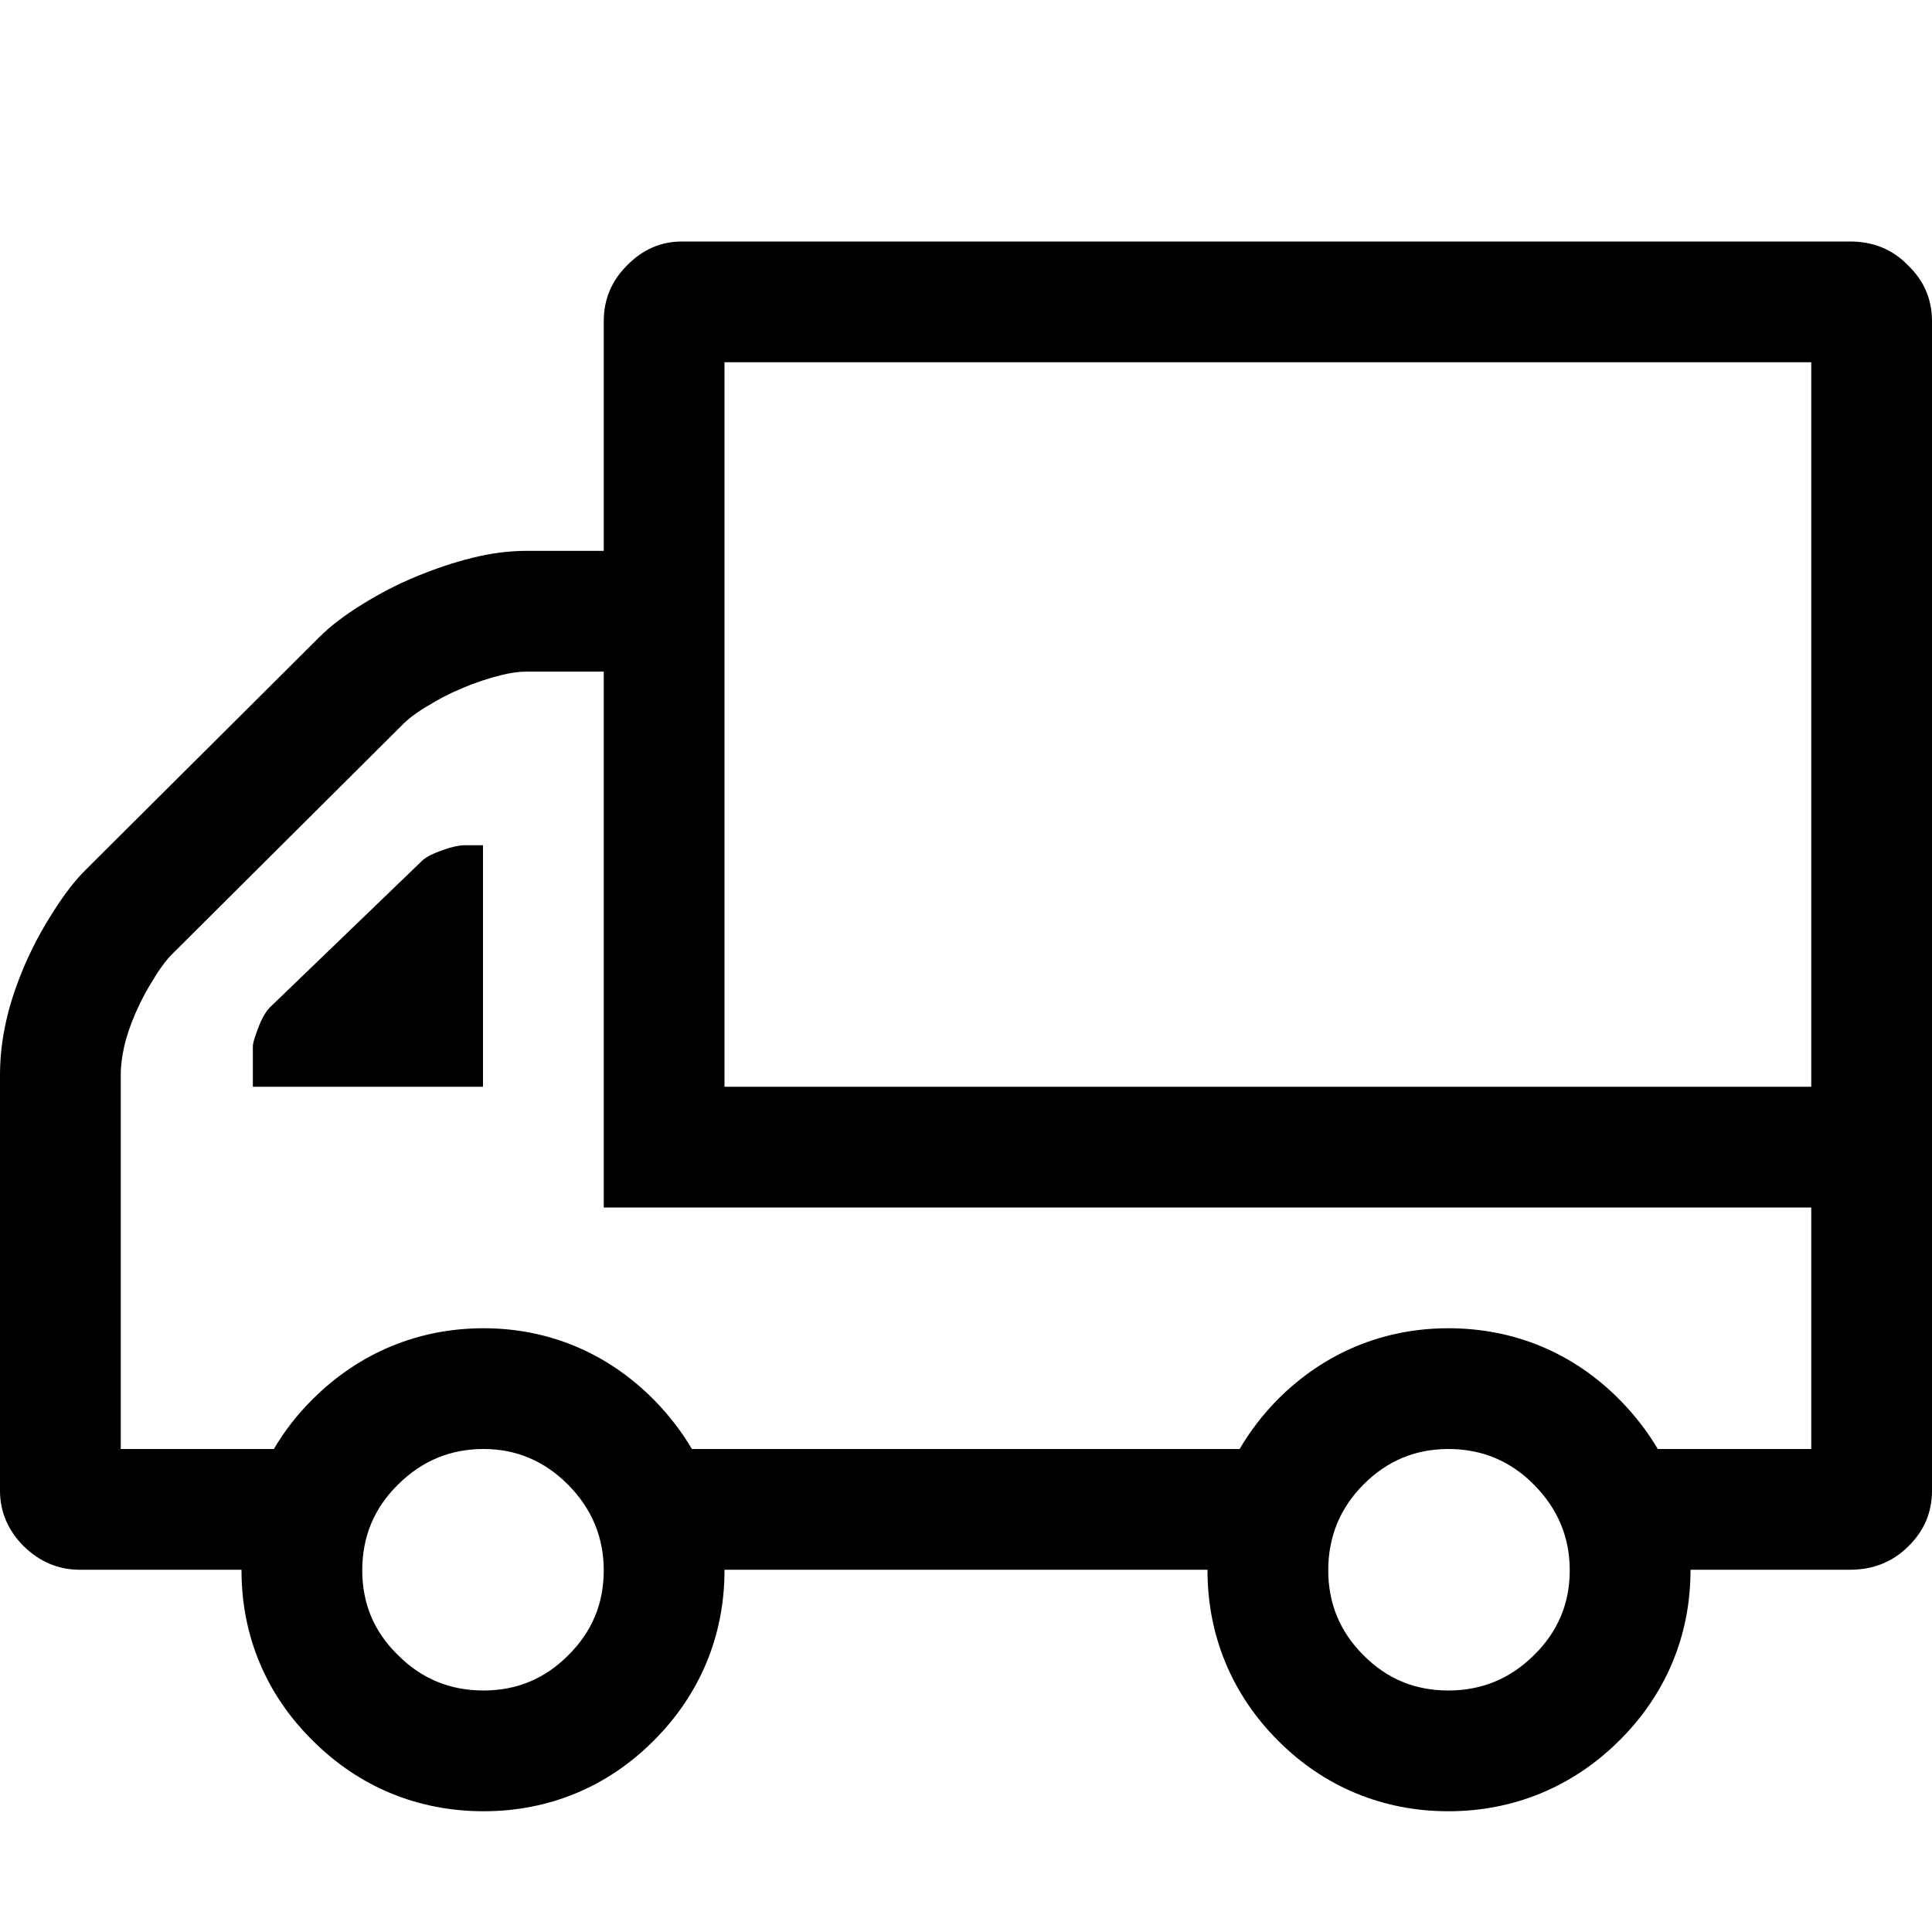 <svg width="16" height="16" viewBox="0 0 16 16" fill="none" xmlns="http://www.w3.org/2000/svg"><path fill-rule="evenodd" clip-rule="evenodd" d="M15.322 2C15.512 2 15.674 2.065 15.802 2.198C15.935 2.326 16 2.48 16 2.66V12.346C16 12.524 15.935 12.679 15.802 12.808C15.674 12.935 15.512 13 15.322 13H14L14 13.005C14 13.548 13.794 14.037 13.405 14.42C13.022 14.799 12.534 15 11.995 15C11.452 15 10.963 14.797 10.582 14.413C10.201 14.031 10 13.544 10 13.005L10 13H6L6 13.005C6 13.546 5.797 14.033 5.414 14.415C5.033 14.798 4.546 15 4.005 15C3.464 15 2.977 14.8 2.595 14.42C2.206 14.039 2 13.55 2 13.005L2 13H0.66C0.479 13 0.325 12.931 0.194 12.803C0.065 12.672 0 12.518 0 12.346V8.902C0 8.759 0.016 8.61 0.051 8.456C0.085 8.302 0.138 8.15 0.203 7.996C0.27 7.842 0.348 7.695 0.439 7.554C0.528 7.412 0.618 7.294 0.711 7.202L2.646 5.275C2.738 5.183 2.858 5.092 3.003 5.003C3.148 4.913 3.297 4.836 3.451 4.773C3.603 4.71 3.757 4.658 3.91 4.62C4.064 4.582 4.213 4.562 4.358 4.562H5V2.66C5 2.48 5.064 2.326 5.193 2.198C5.323 2.065 5.474 2 5.649 2H15.322ZM4.005 14C4.276 14 4.511 13.905 4.706 13.708C4.902 13.515 5 13.281 5 13.005C5 12.732 4.902 12.496 4.706 12.297C4.511 12.1 4.276 12 4.005 12C3.729 12 3.494 12.098 3.297 12.294C3.098 12.489 3 12.726 3 13.005C3 13.281 3.098 13.515 3.297 13.708C3.494 13.905 3.729 14 4.005 14ZM11.995 14C12.267 14 12.504 13.905 12.703 13.708C12.9 13.515 13 13.281 13 13.005C13 12.732 12.902 12.496 12.705 12.297C12.511 12.1 12.274 12 11.995 12C11.72 12 11.487 12.098 11.292 12.294C11.098 12.489 11 12.726 11 13.005C11 13.281 11.098 13.515 11.292 13.708C11.487 13.905 11.72 14 11.995 14ZM13.729 12H15V10H5V5.562H4.358C4.296 5.562 4.227 5.572 4.151 5.591C4.048 5.616 3.941 5.652 3.835 5.696L3.833 5.697L3.832 5.698C3.728 5.74 3.631 5.79 3.533 5.852L3.529 5.854L3.525 5.856C3.418 5.922 3.369 5.967 3.353 5.983L3.352 5.983L3.351 5.984L1.417 7.91C1.396 7.931 1.35 7.983 1.285 8.086L1.283 8.09L1.281 8.094C1.22 8.188 1.168 8.285 1.122 8.39C1.076 8.498 1.045 8.591 1.027 8.674C1.009 8.754 1 8.83 1 8.902V12H2.268C2.356 11.85 2.465 11.71 2.595 11.582C2.98 11.201 3.467 11 4.005 11C4.544 11 5.033 11.205 5.417 11.594L5.419 11.596L5.42 11.597C5.542 11.722 5.646 11.857 5.73 12H10.266C10.352 11.853 10.457 11.716 10.581 11.59L10.583 11.589L10.584 11.587C10.968 11.203 11.456 11 11.995 11C12.543 11 13.034 11.206 13.417 11.596C13.54 11.721 13.644 11.856 13.729 12ZM15 3H6V9H15V3ZM3.495 7.129C3.528 7.097 3.585 7.069 3.666 7.04C3.747 7.011 3.806 7 3.844 7H4V9H2.094V8.669C2.094 8.633 2.114 8.576 2.144 8.499C2.174 8.42 2.21 8.367 2.241 8.337L3.495 7.129Z" fill="currentColor"/></svg>

